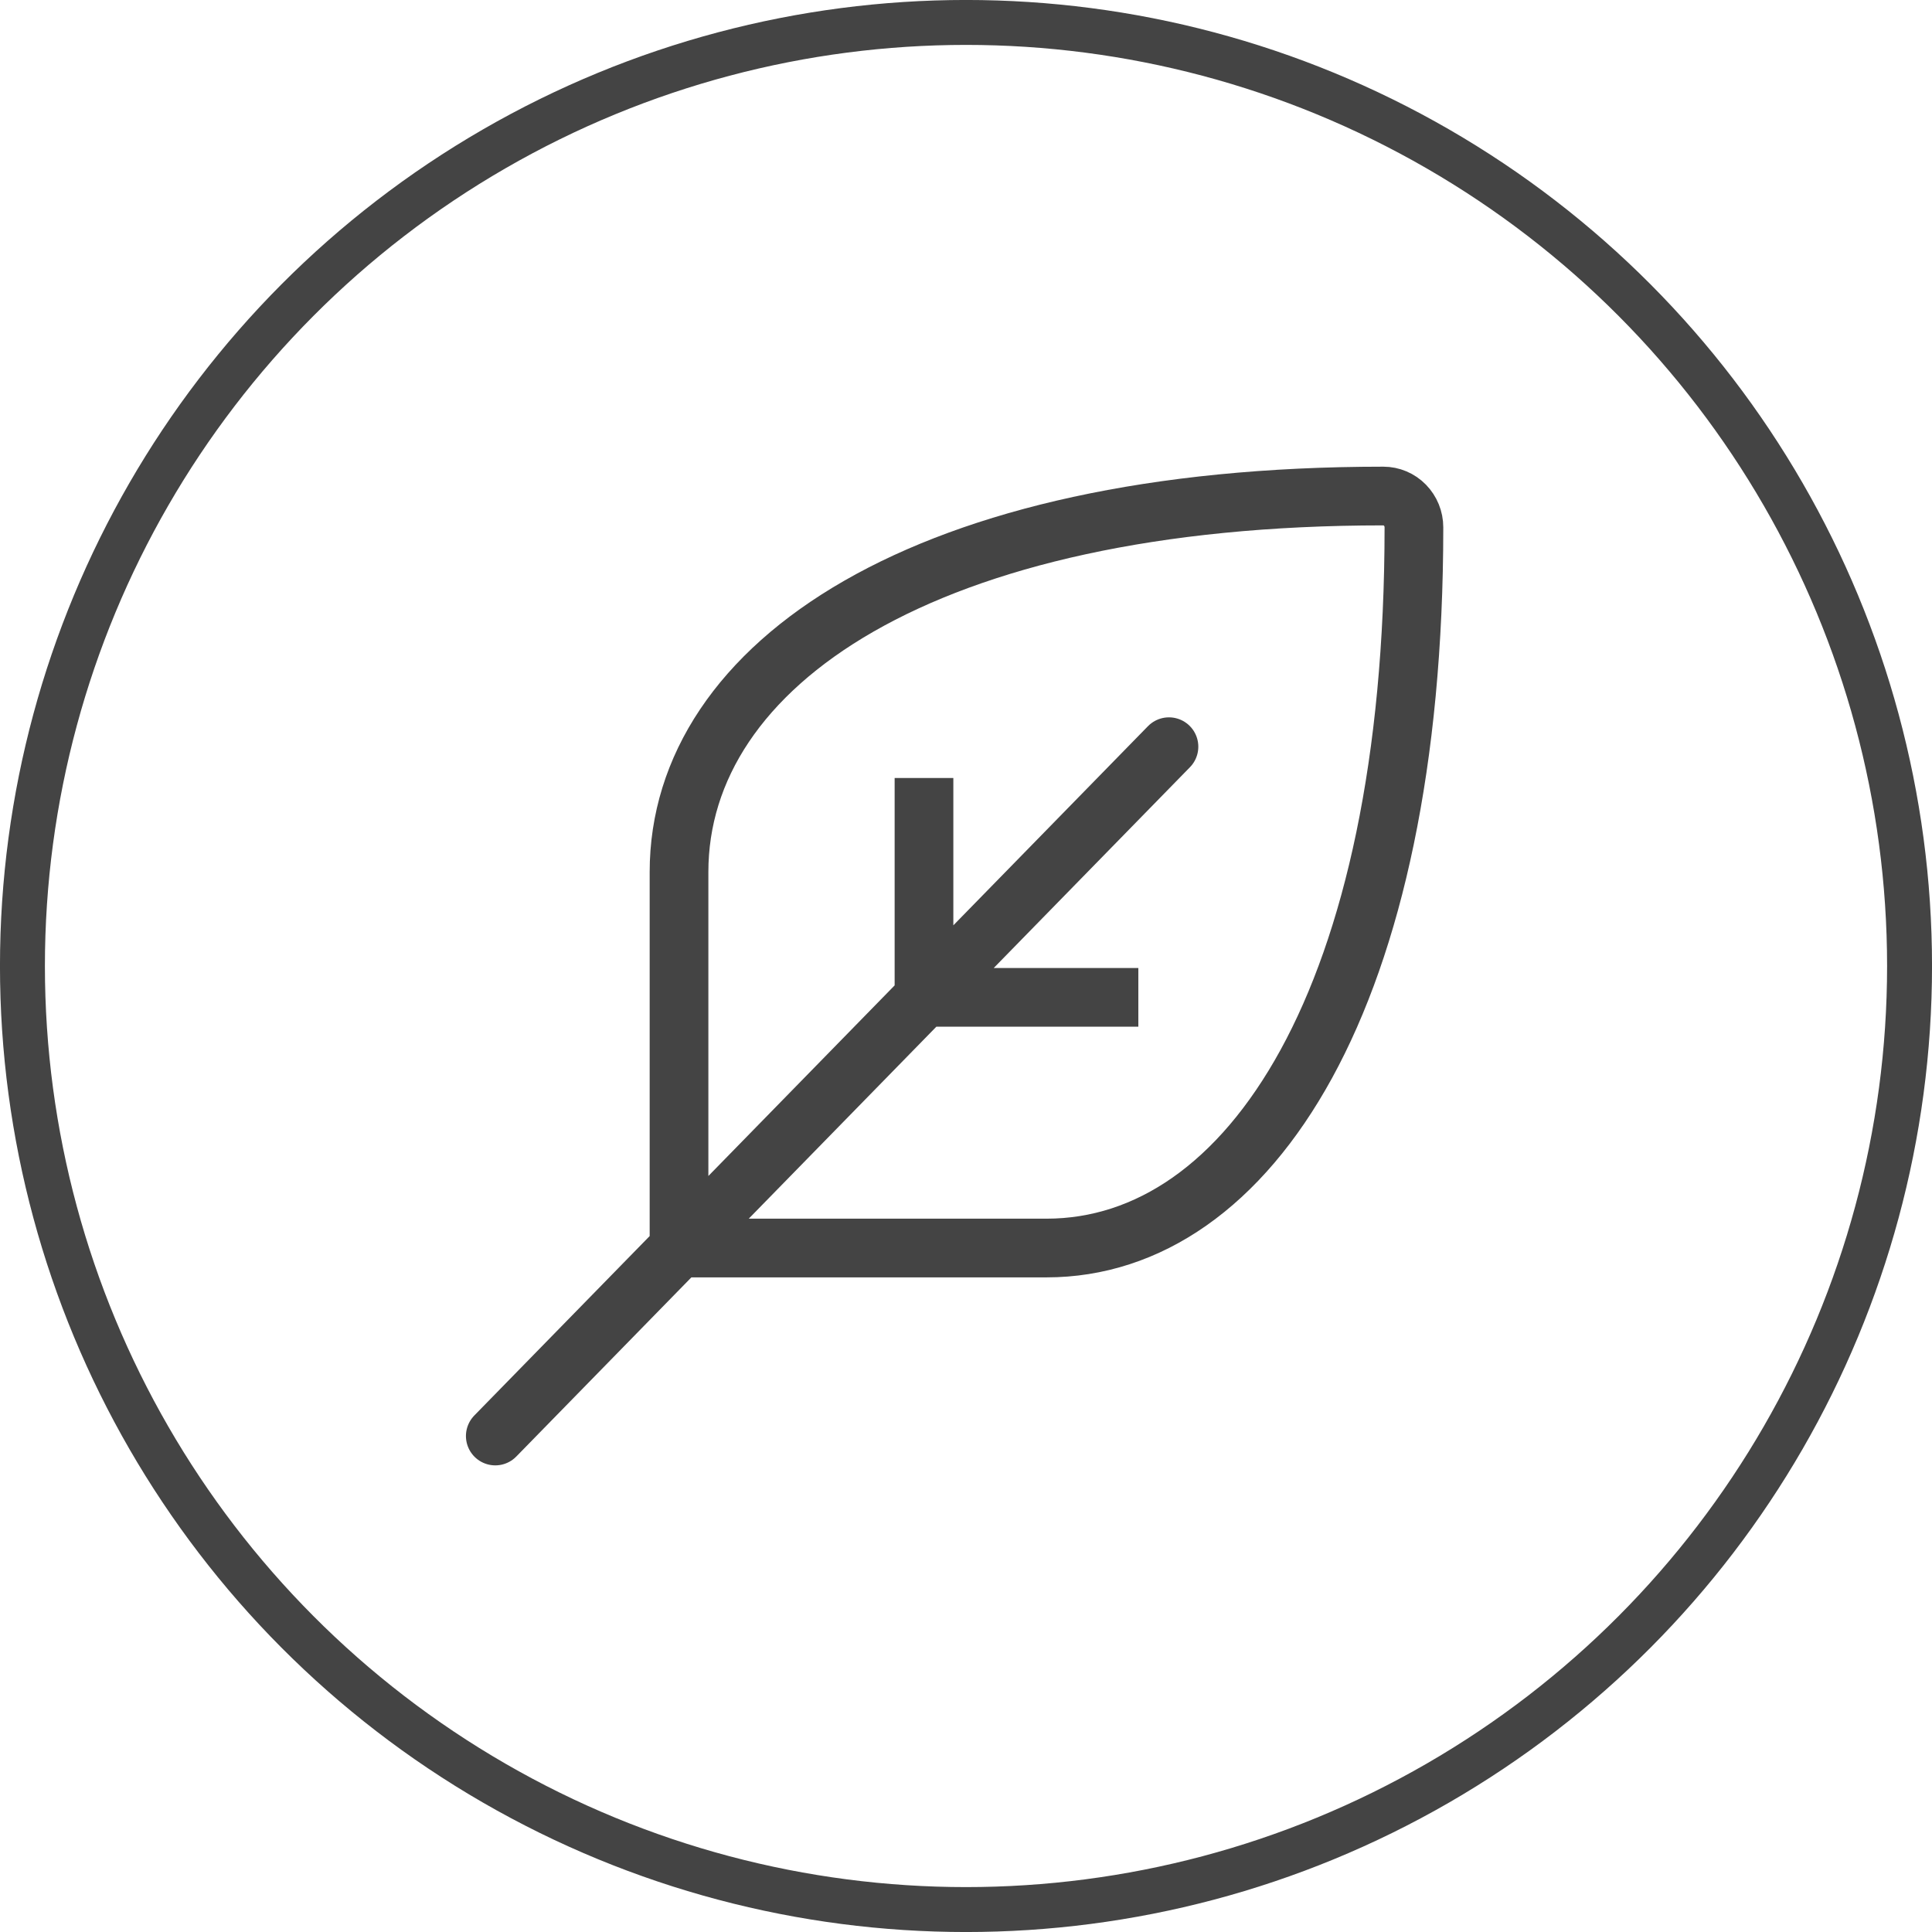 <svg xmlns="http://www.w3.org/2000/svg" fill="none" viewBox="0 0 39 39" height="39" width="39">
<circle stroke-width="0.907" stroke="#444444" r="19.047" cy="19.5" cx="19.5"></circle>
<g clip-path="url(#clip0_4783_229)">
<path stroke-linejoin="round" stroke-width="1.185" stroke="#444444" d="M13.707 25.193L9.998 28.988L23.597 15.073L13.707 25.193ZM13.707 25.193V17.603C13.707 13.411 18.652 10.013 27.924 10.013C28.088 10.013 28.245 10.079 28.361 10.198C28.477 10.317 28.542 10.477 28.542 10.645C28.542 20.133 25.222 25.193 21.125 25.193H13.707ZM22.979 20.133H18.652V15.705"></path>
</g>
<defs>
<clipPath id="clip0_4783_229">
<rect transform="translate(9.38 9.38)" fill="white" height="20.241" width="20.241"></rect>
</clipPath>
</defs>
</svg>
